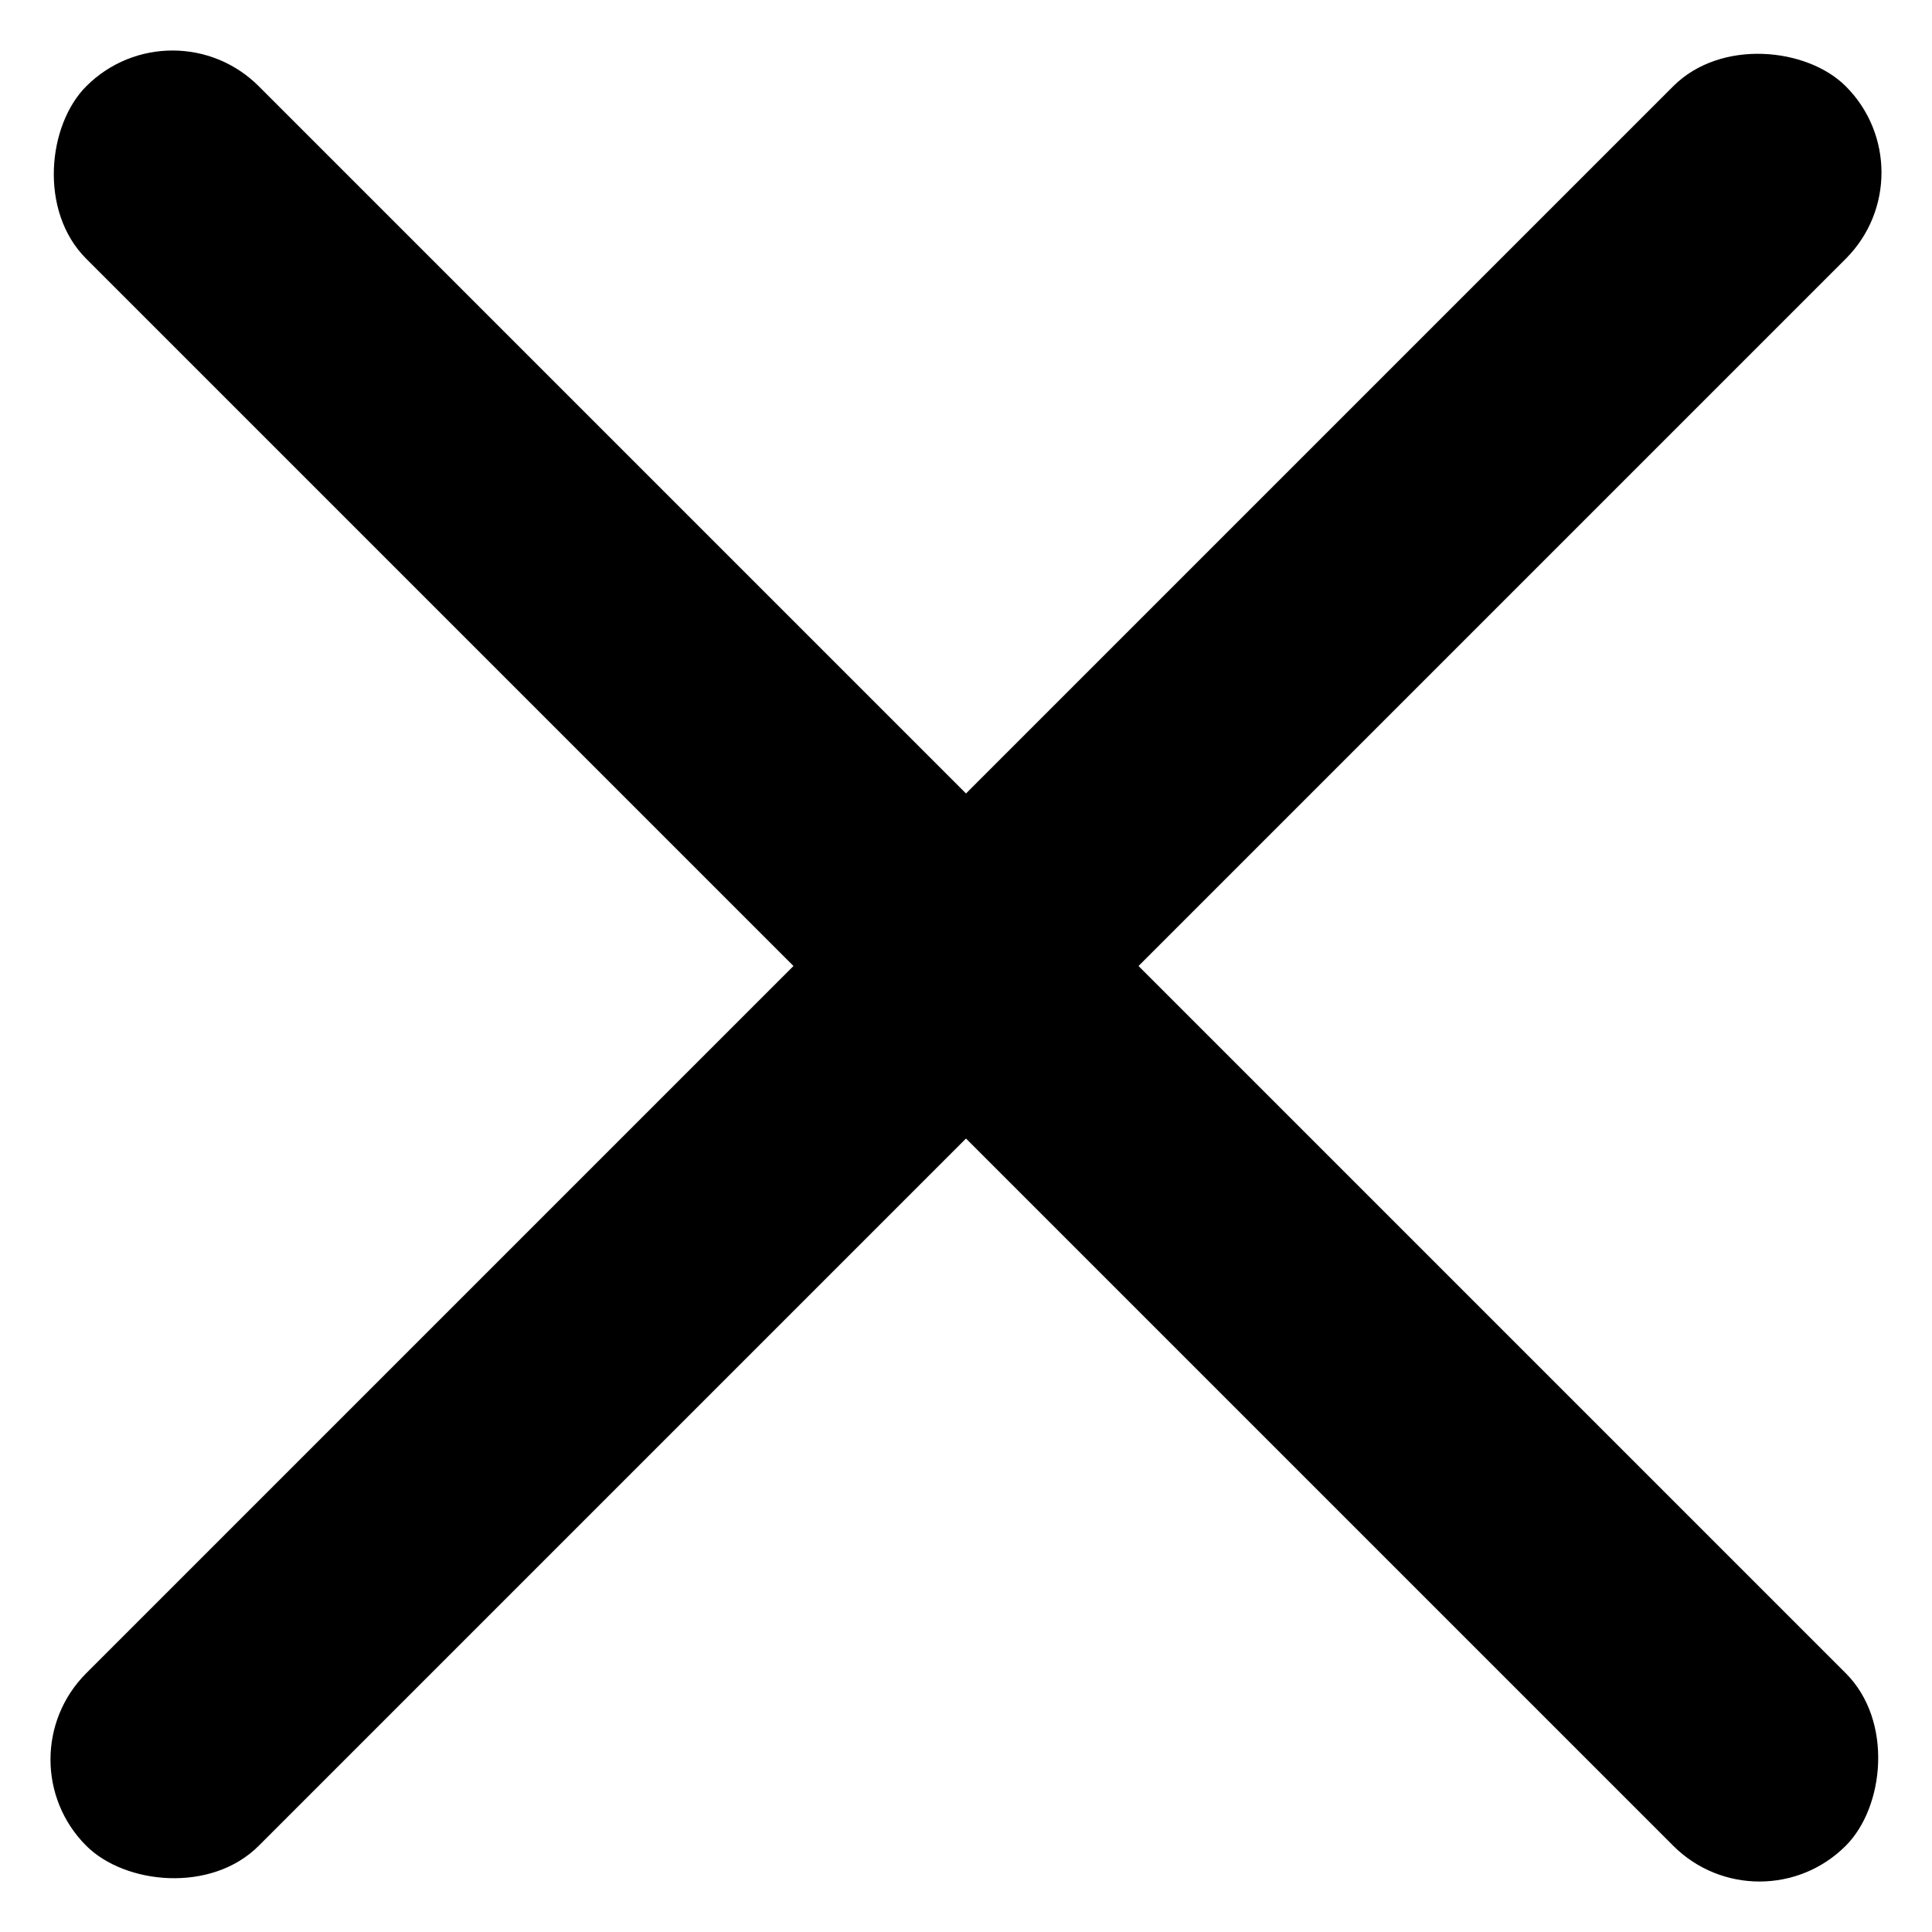 <svg xmlns="http://www.w3.org/2000/svg" width="20.247" height="20.247" viewBox="0 0 20.247 20.247">
  <g id="MENU" transform="translate(0 0)">
    <rect id="長方形_56" data-name="長方形 56" width="26.077" height="2.557" rx="1.278" transform="translate(1.808 0) rotate(45)" />
    <rect id="長方形_57" data-name="長方形 57" width="26.077" height="2.557" rx="1.278" transform="translate(20.247 1.808) rotate(135)" />
  </g>
</svg>
